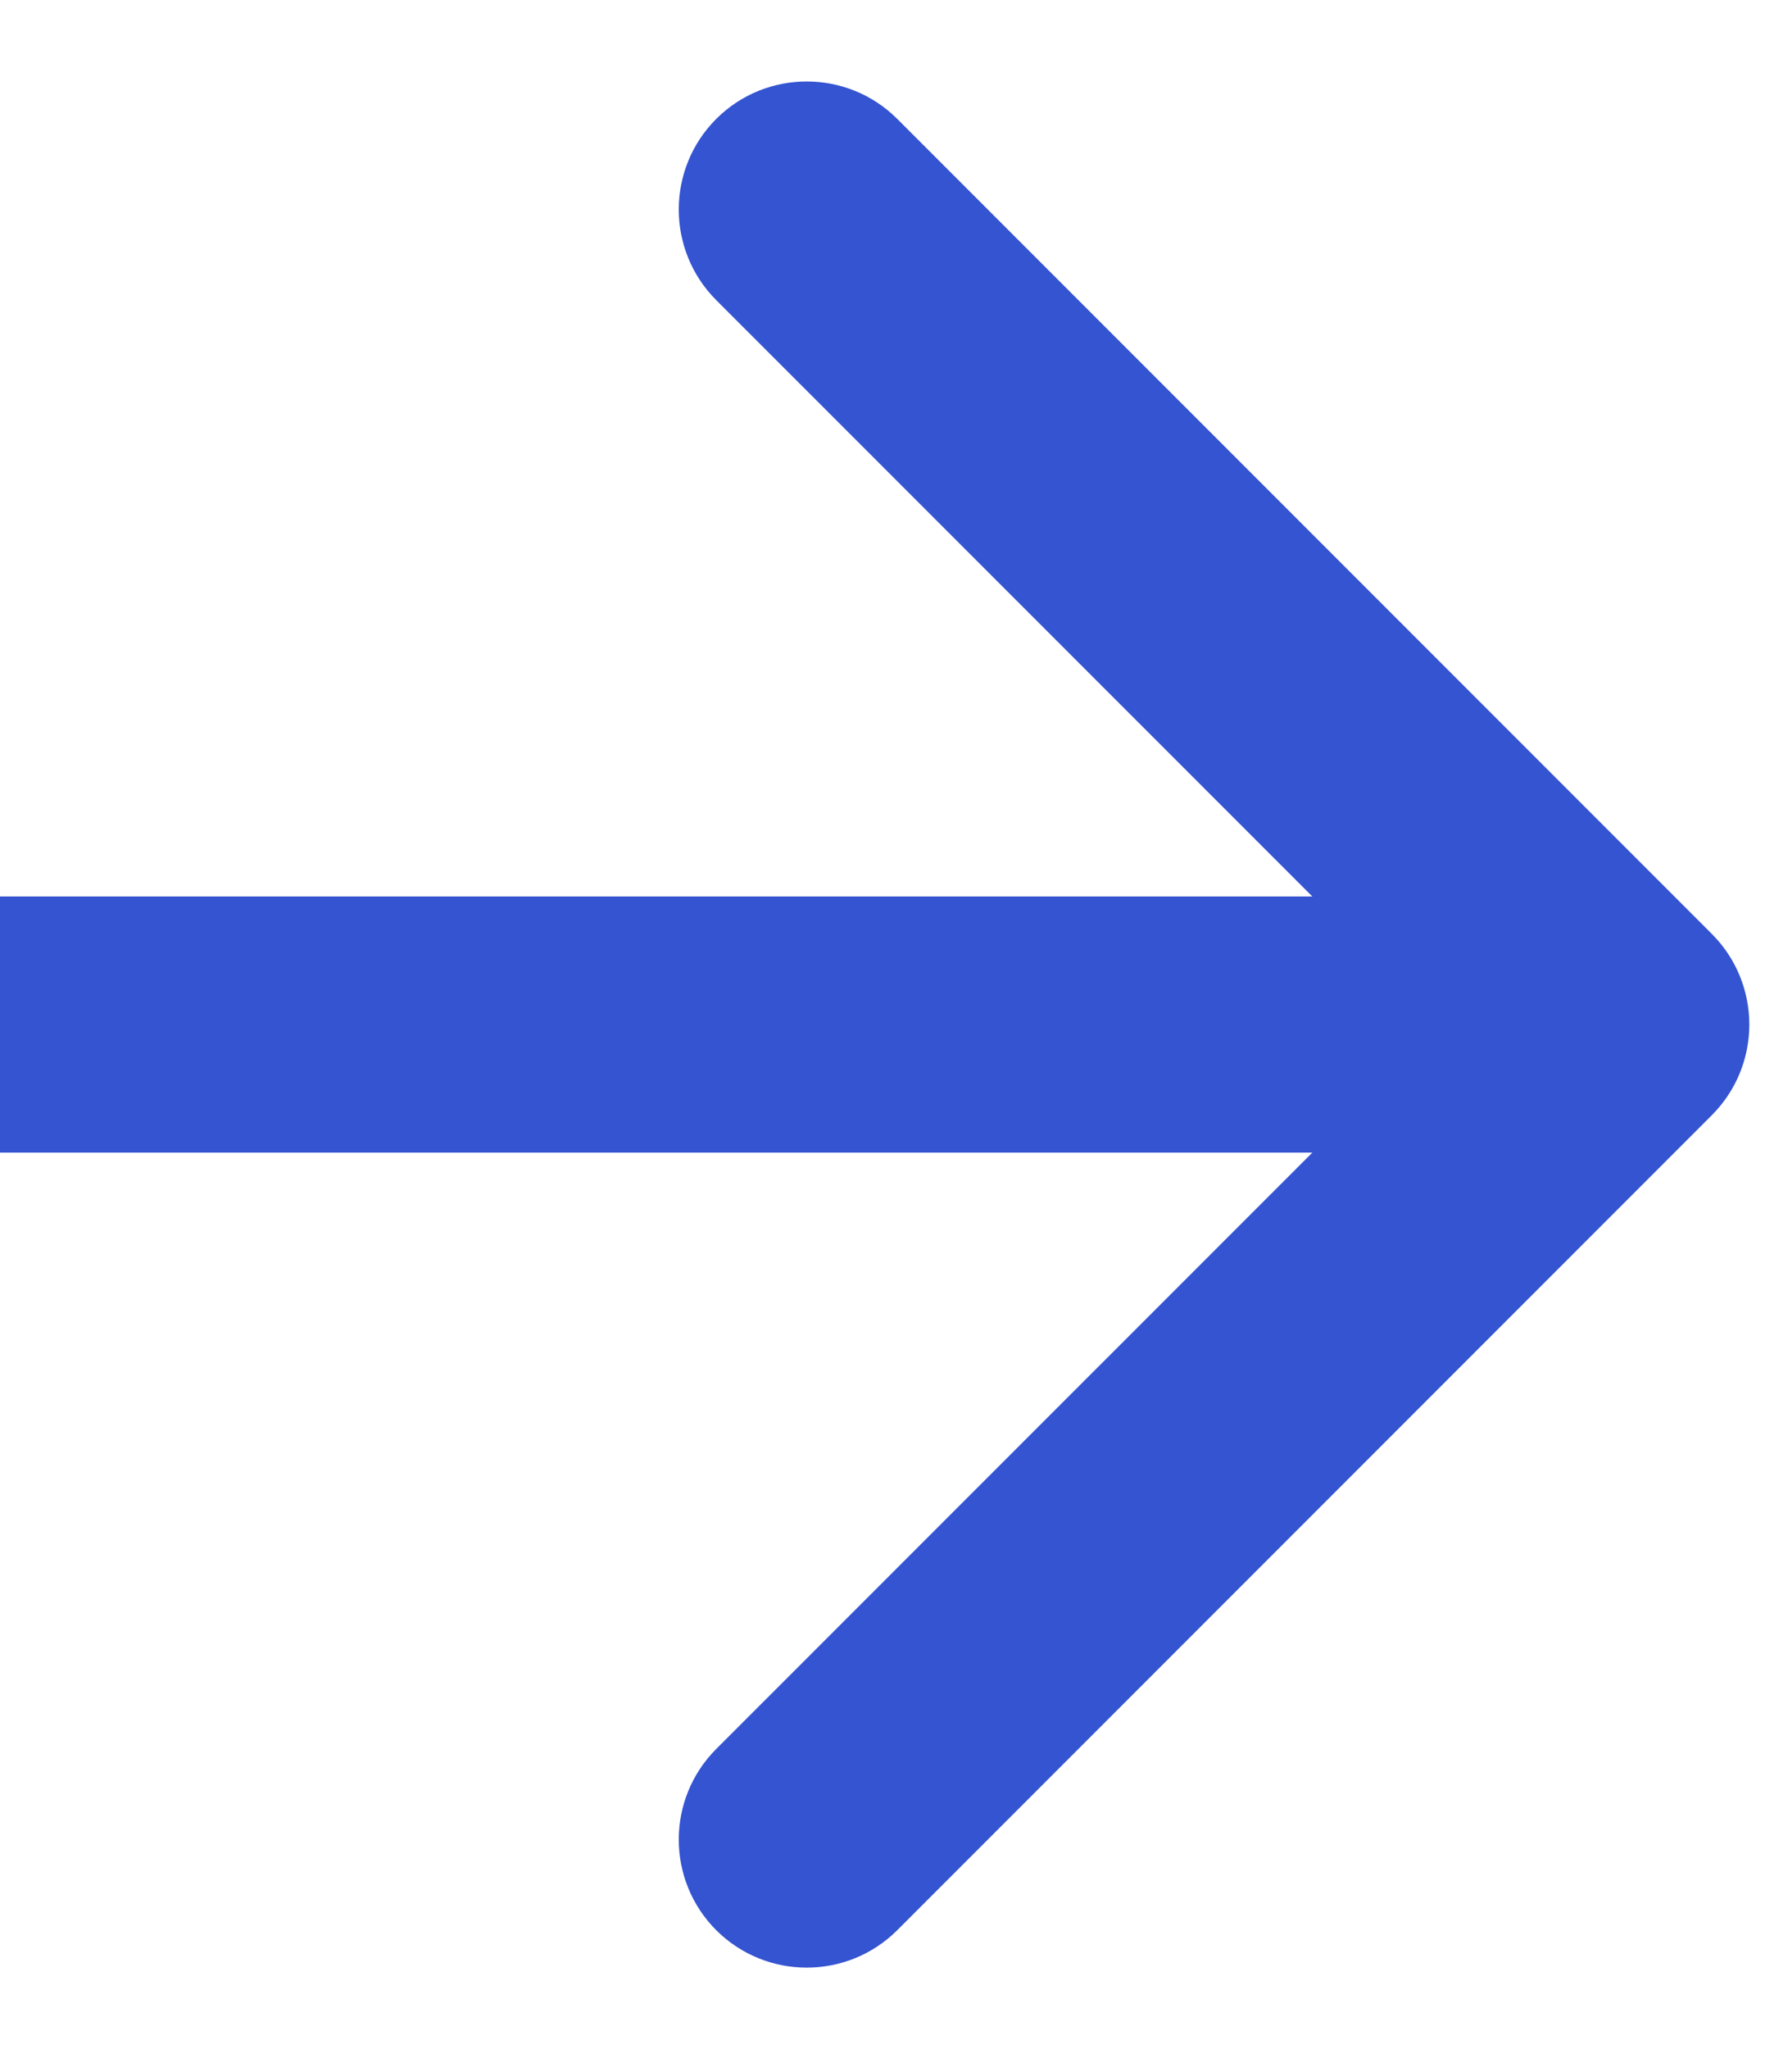 <svg width="21" height="24" viewBox="0 0 21 24" fill="none" xmlns="http://www.w3.org/2000/svg">
<path fill-rule="evenodd" clip-rule="evenodd" d="M10.515 1.393L20.061 10.939C20.646 11.525 20.646 12.475 20.061 13.061L10.515 22.607C9.929 23.192 8.979 23.192 8.393 22.607C7.808 22.021 7.808 21.071 8.393 20.485L15.379 13.5H0V10.5H15.379L8.393 3.515C7.808 2.929 7.808 1.979 8.393 1.393C8.979 0.808 9.929 0.808 10.515 1.393Z" fill="#3454D1"/>
</svg>
